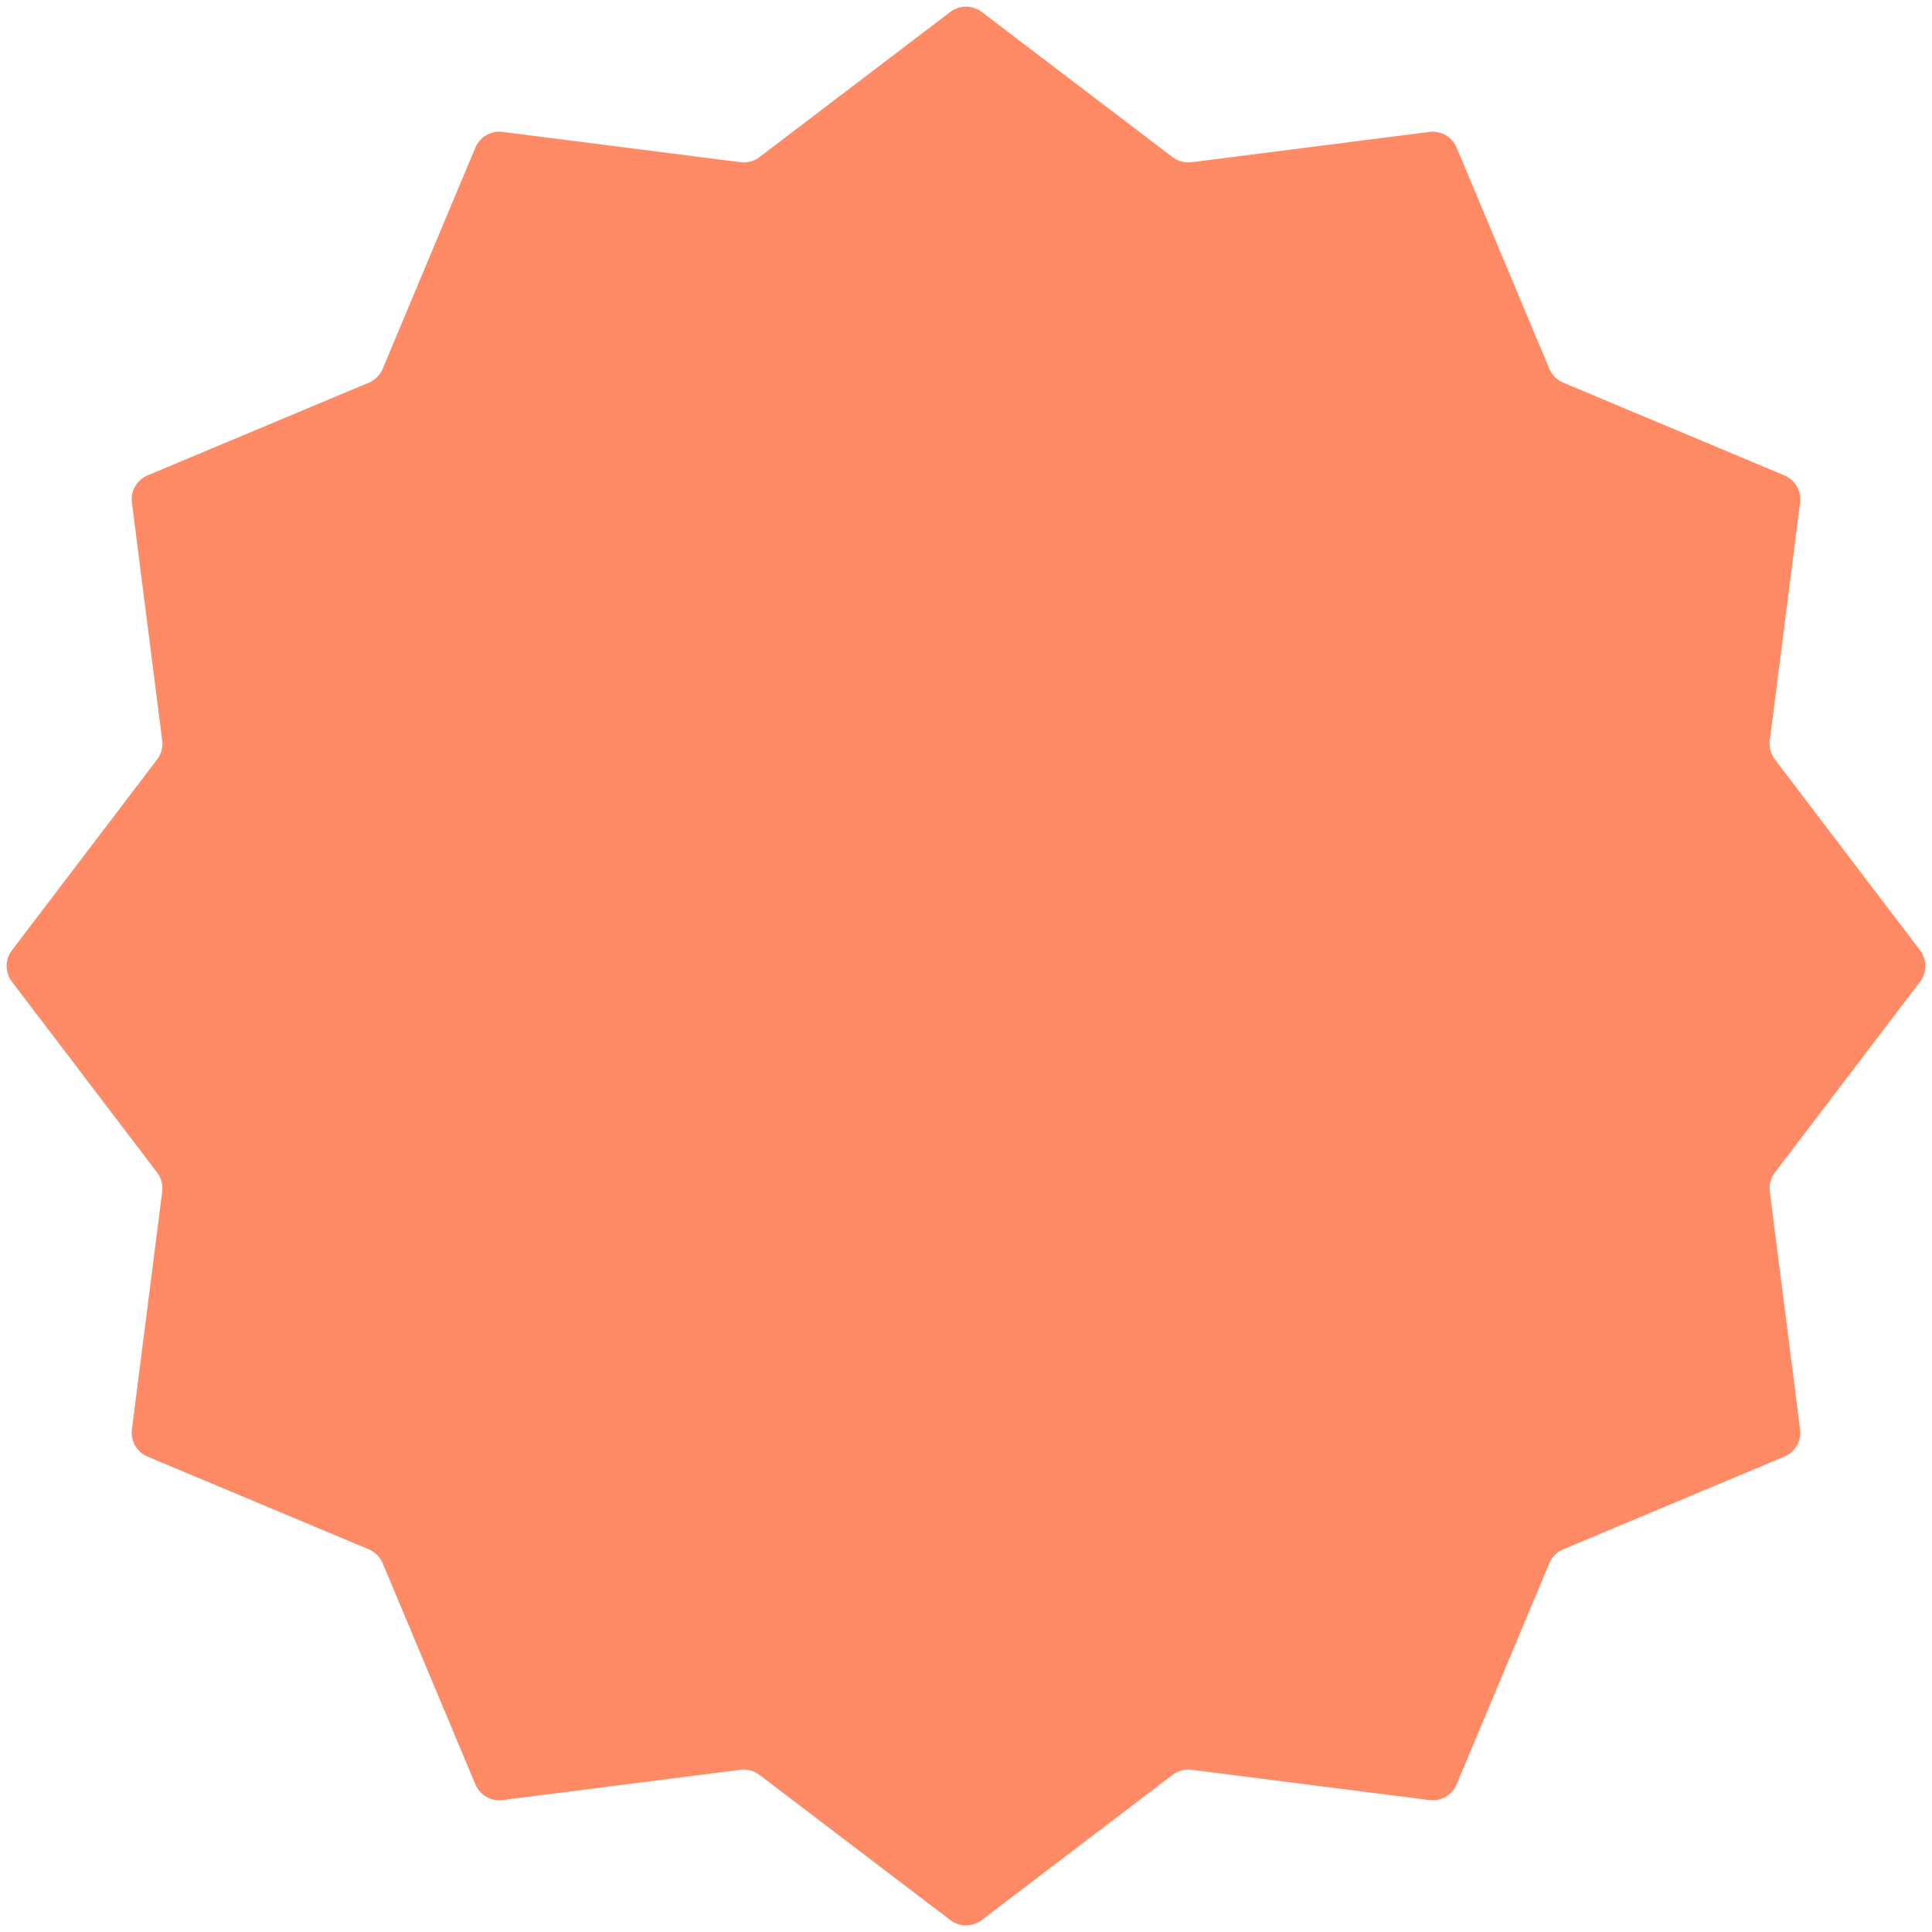 <?xml version="1.0" encoding="UTF-8"?> <svg xmlns="http://www.w3.org/2000/svg" width="224" height="224" viewBox="0 0 224 224" fill="none"> <path d="M110.184 1.381C111.257 0.565 112.743 0.565 113.816 1.381L135.952 18.219C136.578 18.695 137.367 18.906 138.147 18.807L165.736 15.293C167.074 15.123 168.361 15.866 168.882 17.11L179.634 42.759C179.938 43.485 180.515 44.062 181.241 44.366L206.89 55.118C208.134 55.639 208.877 56.926 208.707 58.264L205.193 85.853C205.094 86.633 205.305 87.421 205.781 88.048L222.619 110.184C223.435 111.257 223.435 112.743 222.619 113.816L205.781 135.952C205.305 136.578 205.094 137.367 205.193 138.147L208.707 165.736C208.877 167.074 208.134 168.361 206.89 168.882L181.241 179.634C180.515 179.938 179.938 180.515 179.634 181.241L168.882 206.89C168.361 208.134 167.074 208.877 165.736 208.707L138.147 205.193C137.367 205.094 136.578 205.305 135.952 205.781L113.816 222.619C112.743 223.435 111.257 223.435 110.184 222.619L88.048 205.781C87.421 205.305 86.633 205.094 85.853 205.193L58.264 208.707C56.926 208.877 55.639 208.134 55.118 206.89L44.366 181.241C44.062 180.515 43.485 179.938 42.759 179.634L17.11 168.882C15.866 168.361 15.123 167.074 15.293 165.736L18.807 138.147C18.906 137.367 18.695 136.578 18.219 135.952L1.381 113.816C0.565 112.743 0.565 111.257 1.381 110.184L18.219 88.048C18.695 87.421 18.906 86.633 18.807 85.853L15.293 58.264C15.123 56.926 15.866 55.639 17.11 55.118L42.759 44.366C43.485 44.062 44.062 43.485 44.366 42.759L55.118 17.11C55.639 15.866 56.926 15.123 58.264 15.293L85.853 18.807C86.633 18.906 87.421 18.695 88.048 18.219L110.184 1.381Z" fill="#FF8B66"></path> </svg> 